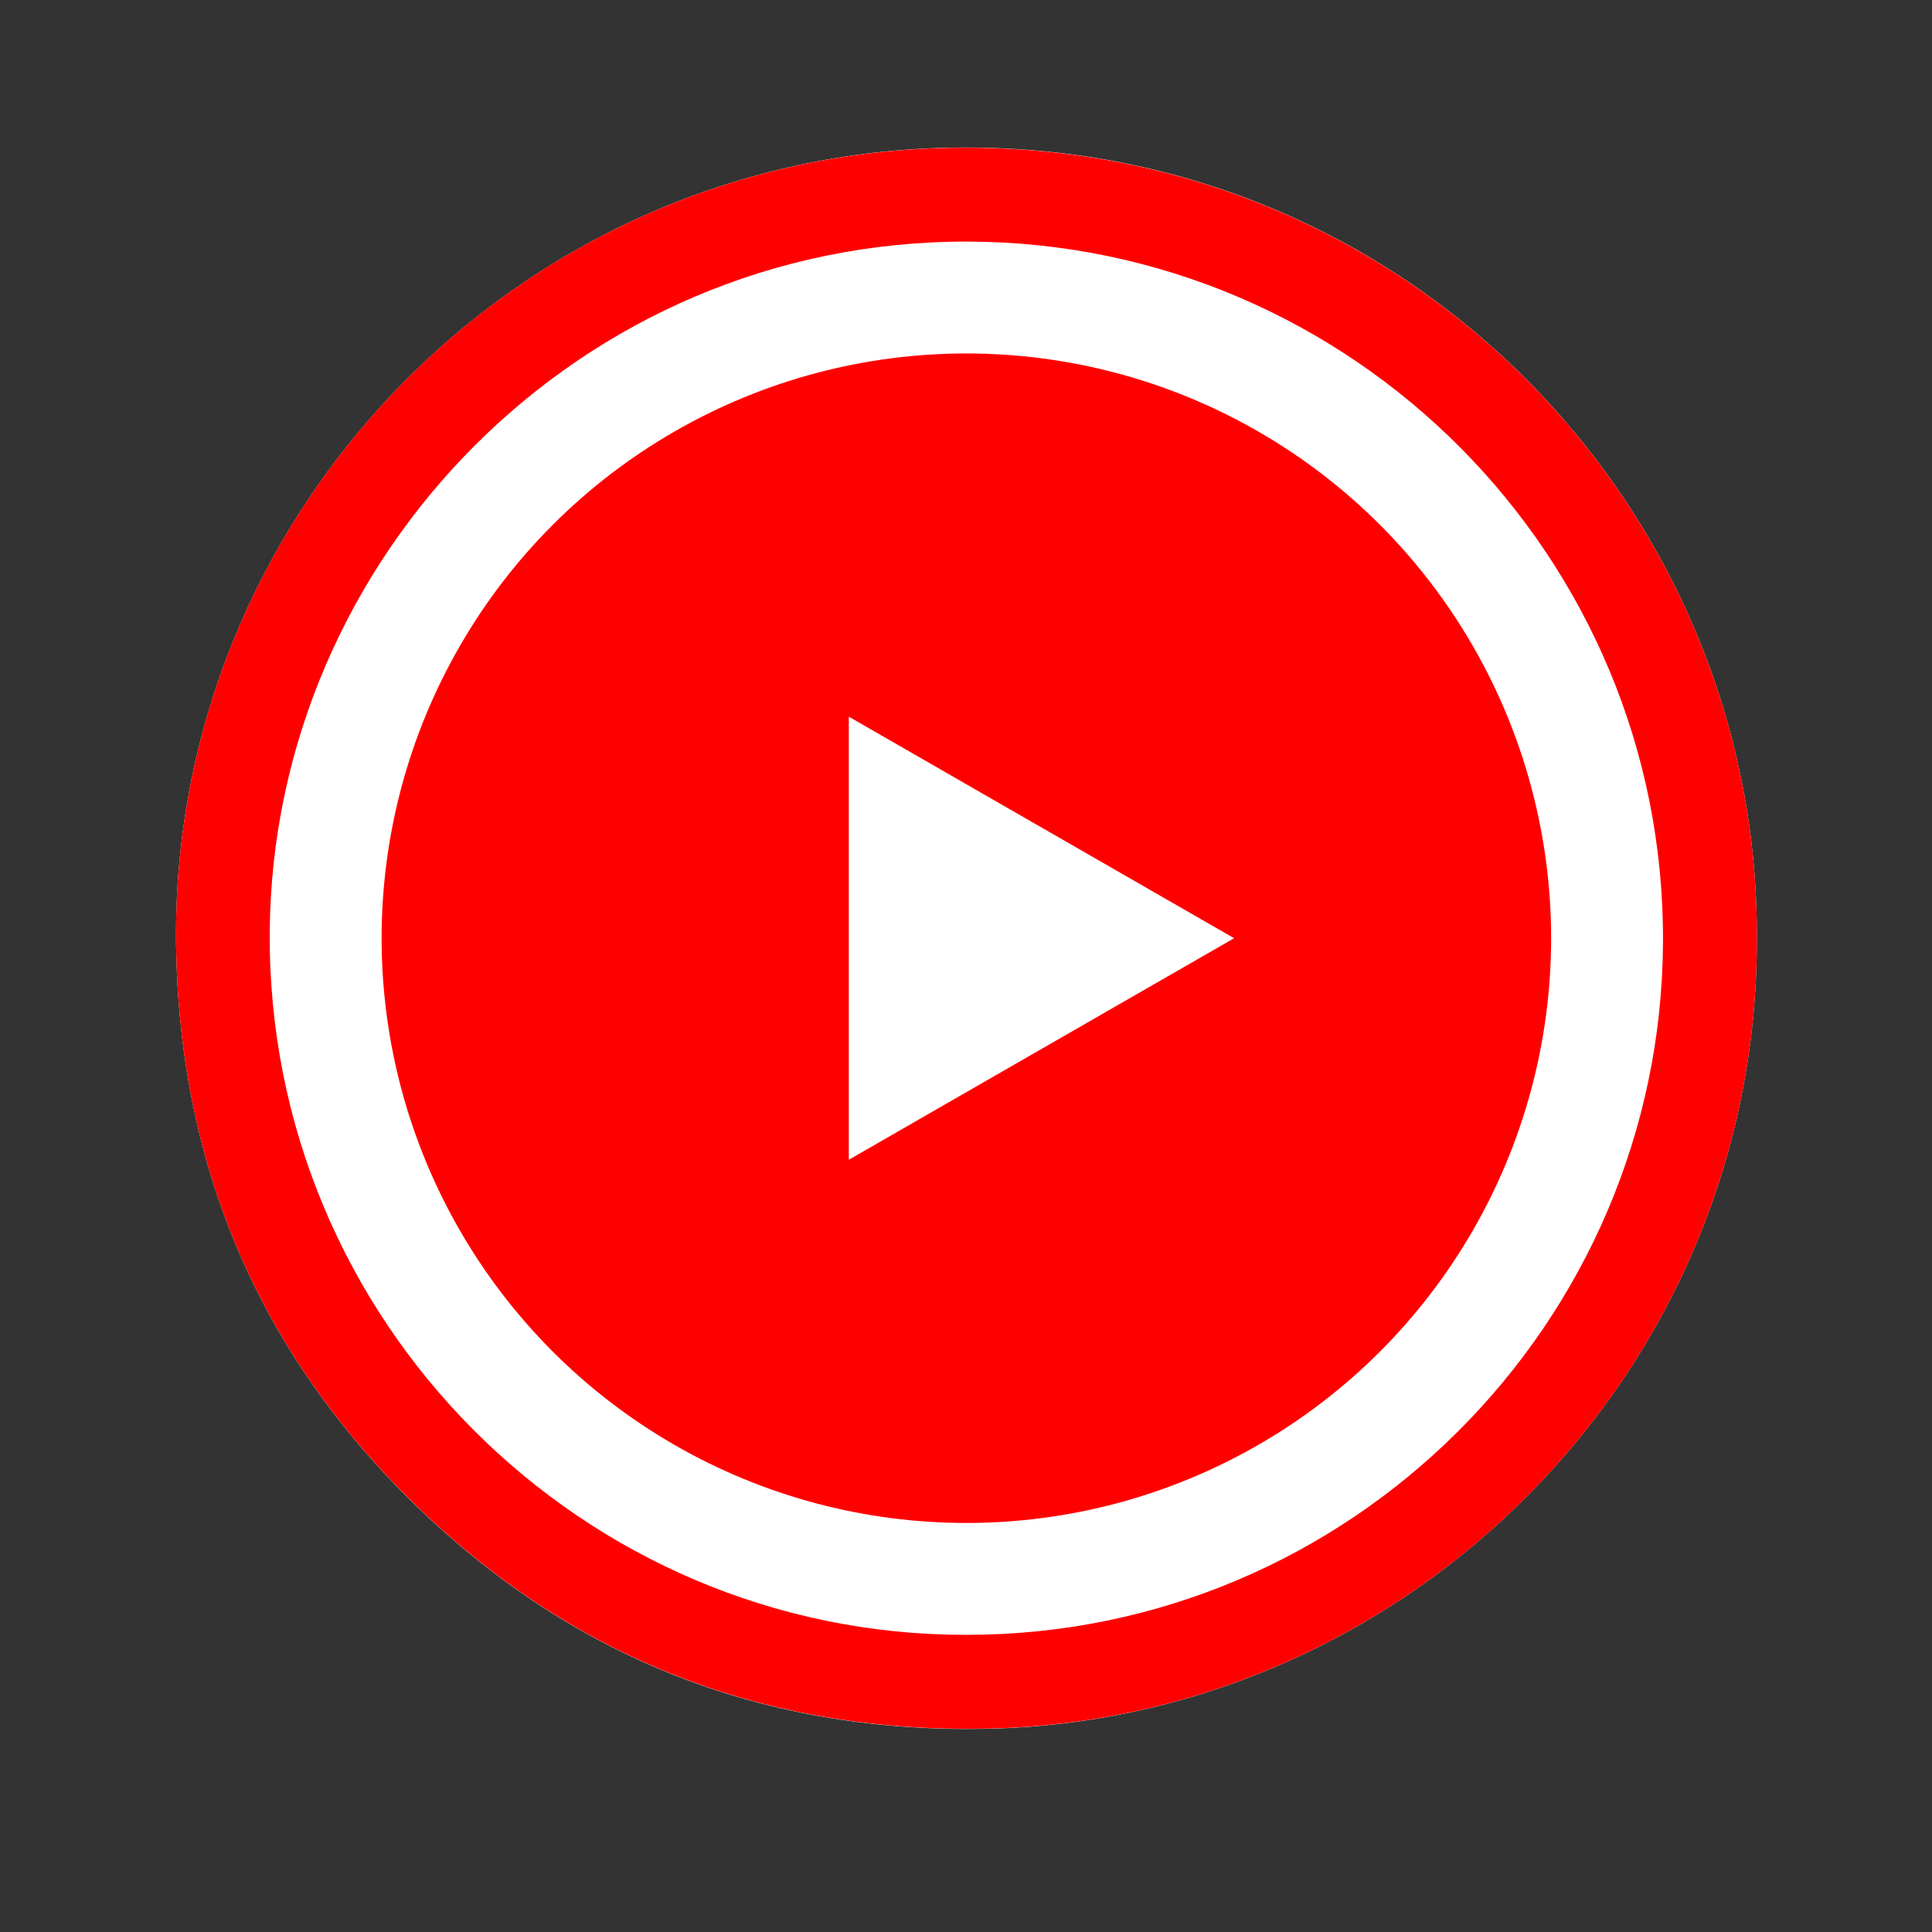 <?xml version="1.0" encoding="utf-8"?>
<!-- Generator: Adobe Illustrator 24.1.0, SVG Export Plug-In . SVG Version: 6.00 Build 0)  -->
<svg version="1.1" id="Capa_1" xmlns="http://www.w3.org/2000/svg" xmlns:xlink="http://www.w3.org/1999/xlink" x="0px" y="0px"
	 viewBox="0 0 1050 1050" style="enable-background:new 0 0 1050 1050;" xml:space="preserve">
<rect x="0" y="0" width="1050" height="1050" fill="#333333" stroke="none"/>
<style type="text/css">
	.st0{fill:#FFFFFF;}
	.st1{fill:#FF0000;}
</style>
<g id="_x30_XSYPt.tif">
	<g>
		<path class="st0" d="M954.8,510c1.3-234-191.2-435.8-440.9-429.7C277.8,86.1,92.6,281.6,95.7,513.6
			c1.6,119.7,45.1,222.1,130.9,305.2c86.5,83.8,191.3,123.7,311.9,120.7C767.3,933.7,955.6,743.9,954.8,510z"/>
		<path class="st1" d="M954.8,510c0.8,233.9-187.4,423.7-416.3,429.4c-120.5,3-225.4-36.9-311.9-120.7
			c-85.8-83-129.3-185.4-130.9-305.1c-3.1-232,182-427.5,418.1-433.2C763.6,74.3,956.1,276,954.8,510z M525.2,888.5
			c208.9,0.1,377.6-169.6,378.6-376.4c1.1-210.1-169.3-380.2-377.6-380.8c-211.2-0.6-378,171.8-379.6,374.9
			C144.9,718.1,317,888.9,525.2,888.5z"/>
	</g>
</g>
<g id="UBKxEc.tif">
	<g>
		<circle class="st1" cx="525.2" cy="509.9" r="317.8"/>
	</g>
</g>
<path class="st0" d="M461.3,389.5c69.9,40.2,139.2,80,209.4,120.4c-70.1,40.3-139.5,80.2-209.4,120.4
	C461.3,549.7,461.3,470,461.3,389.5z"/>
</svg>
